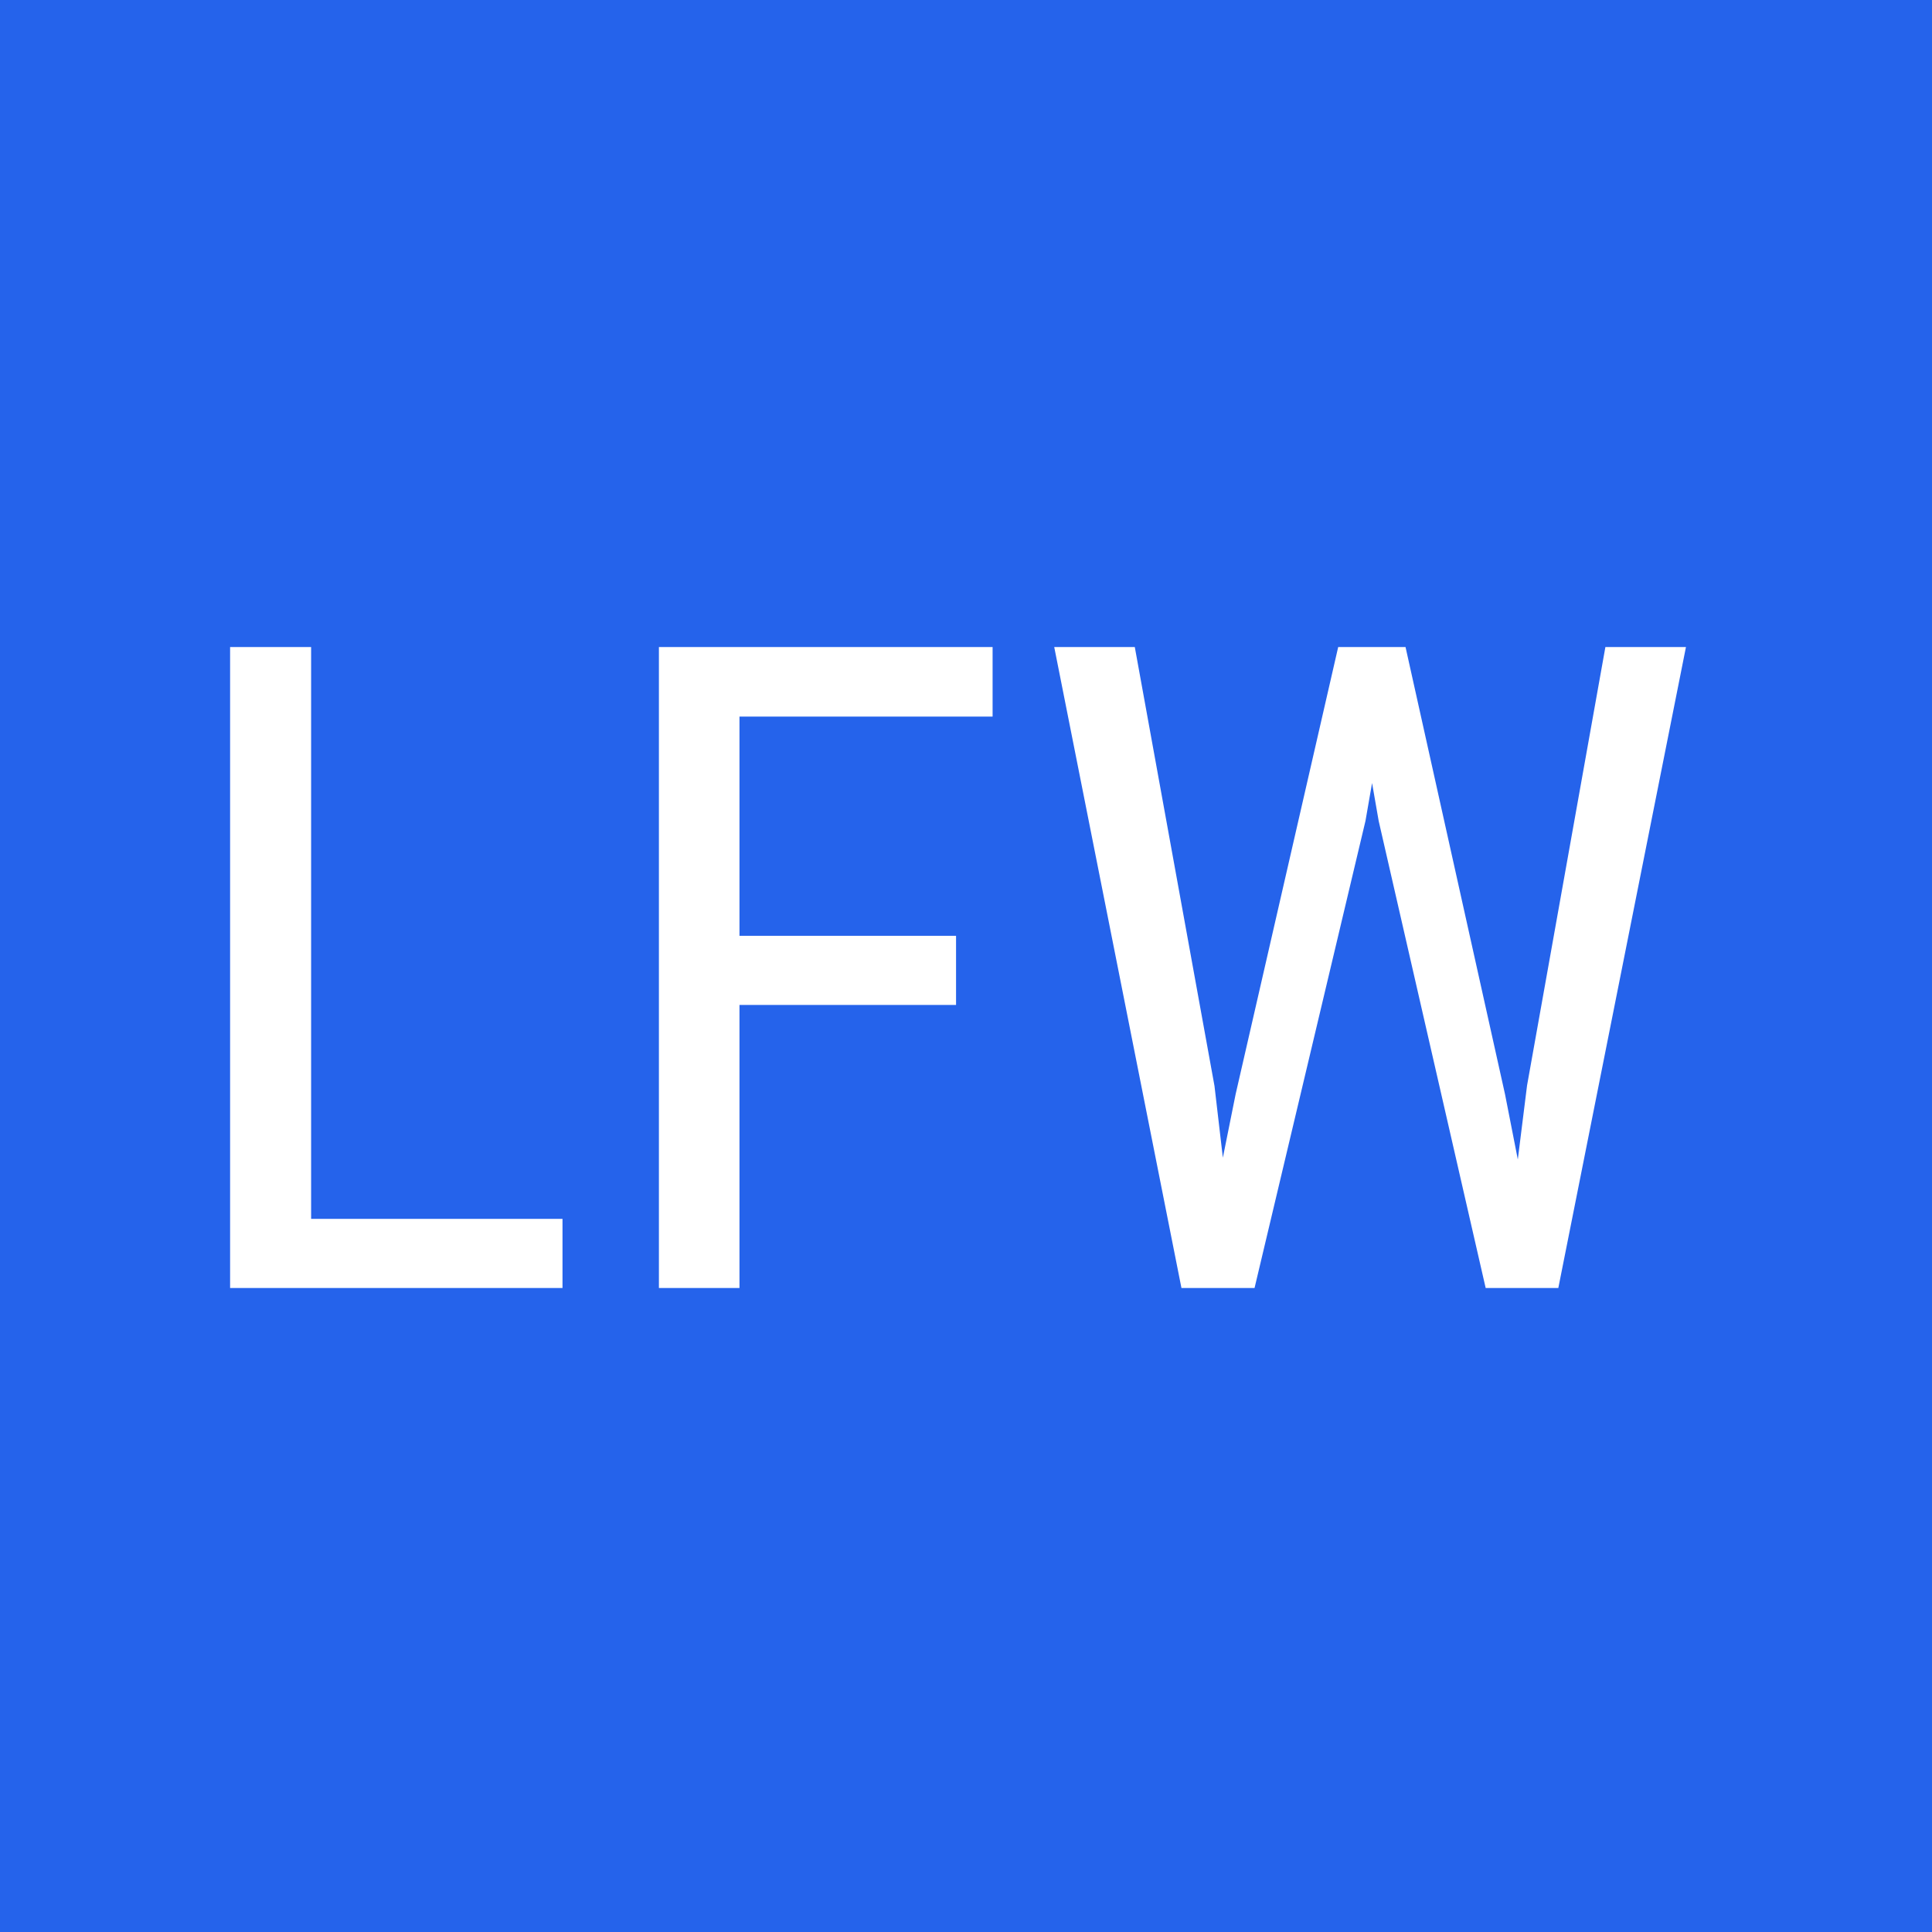 <svg width="60" height="60" viewBox="0 0 60 60" fill="none" xmlns="http://www.w3.org/2000/svg">
<rect width="60" height="60" fill="#2563EB"/>
<path d="M9.662 37.853H17.469V40H7.146V20.094H9.662V37.853ZM29.691 31.209H22.965V40H20.463V20.094H30.826V22.254H22.965V29.062H29.691V31.209ZM37.717 33.725L37.977 35.953L38.373 33.984L41.559 20.094H43.65L46.74 33.984L47.137 36.008L47.424 33.711L49.857 20.094H52.359L48.395 40H46.139L42.816 25.494L42.611 24.318L42.406 25.494L38.961 40H36.691L32.74 20.094H35.242L37.717 33.725Z" fill="white"/>
</svg>
